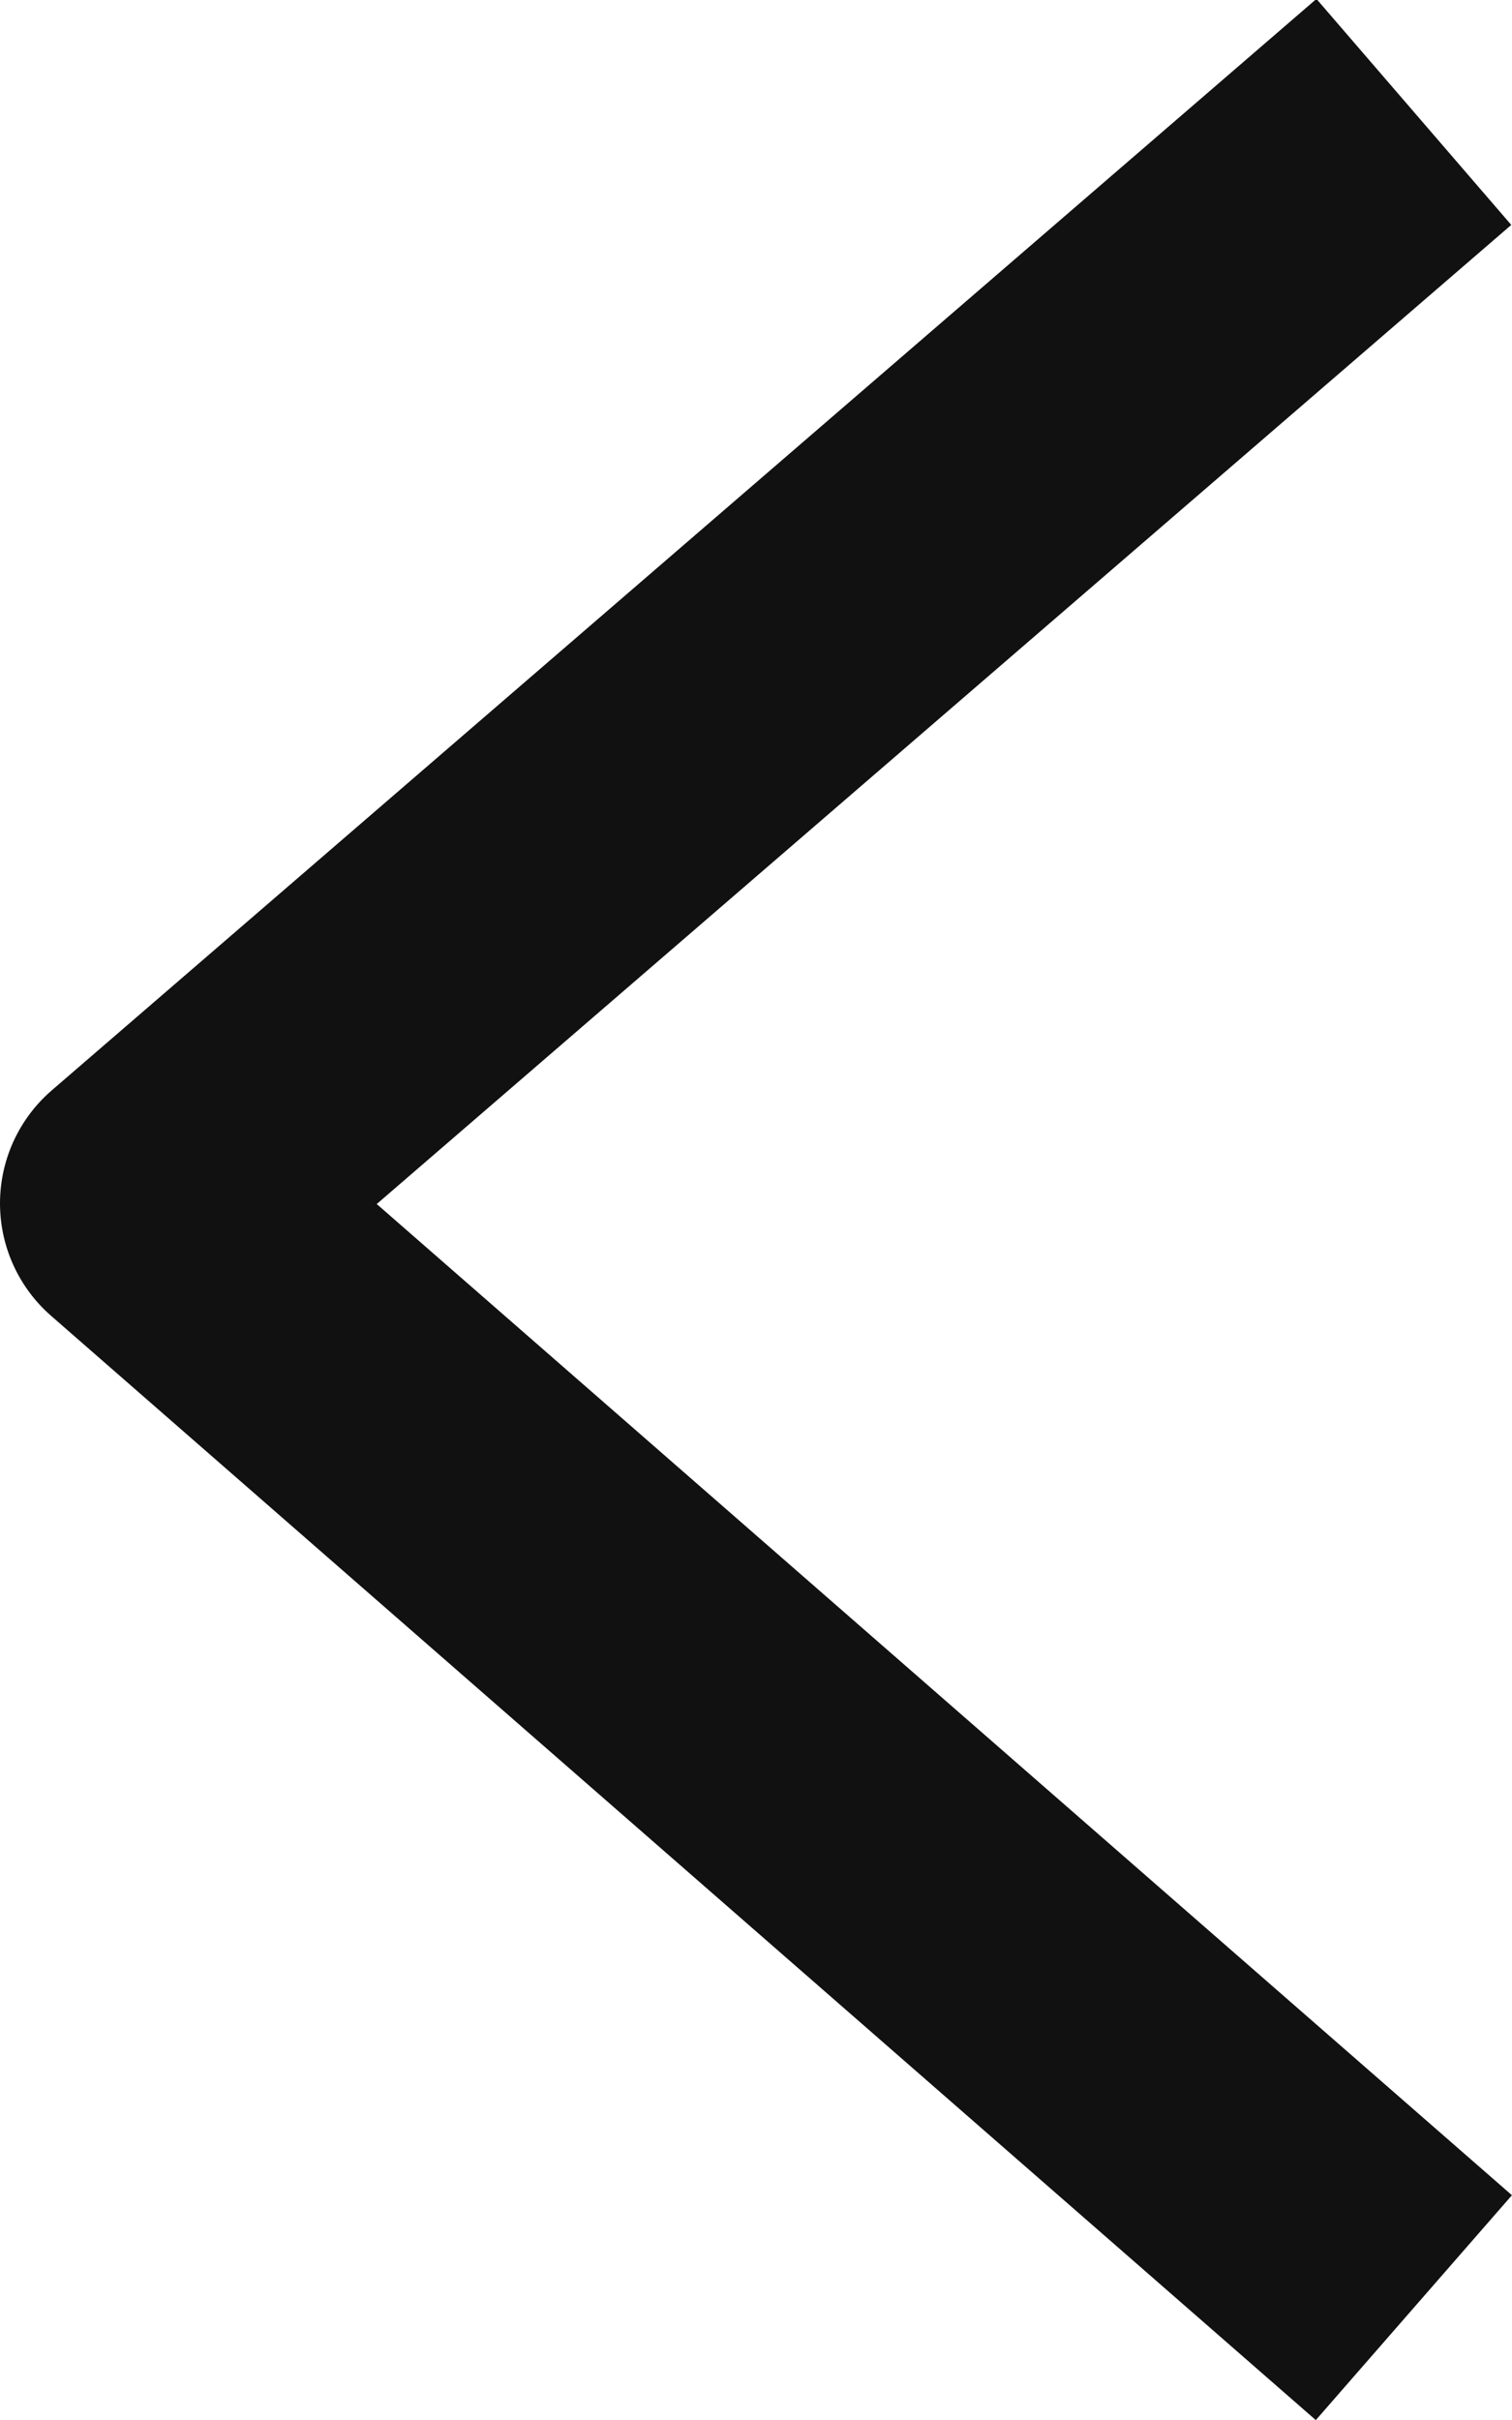 <svg xmlns="http://www.w3.org/2000/svg" width="5.069" height="8.109" viewBox="0 0 5.069 8.109">
  <path id="패스_83674" data-name="패스 83674" d="M86.145,474.973l-4.24-3.7,4.24-3.657" transform="translate(-81.405 -467.241)" fill="none" stroke="#111" stroke-linejoin="round" stroke-width="1"/>
</svg>
